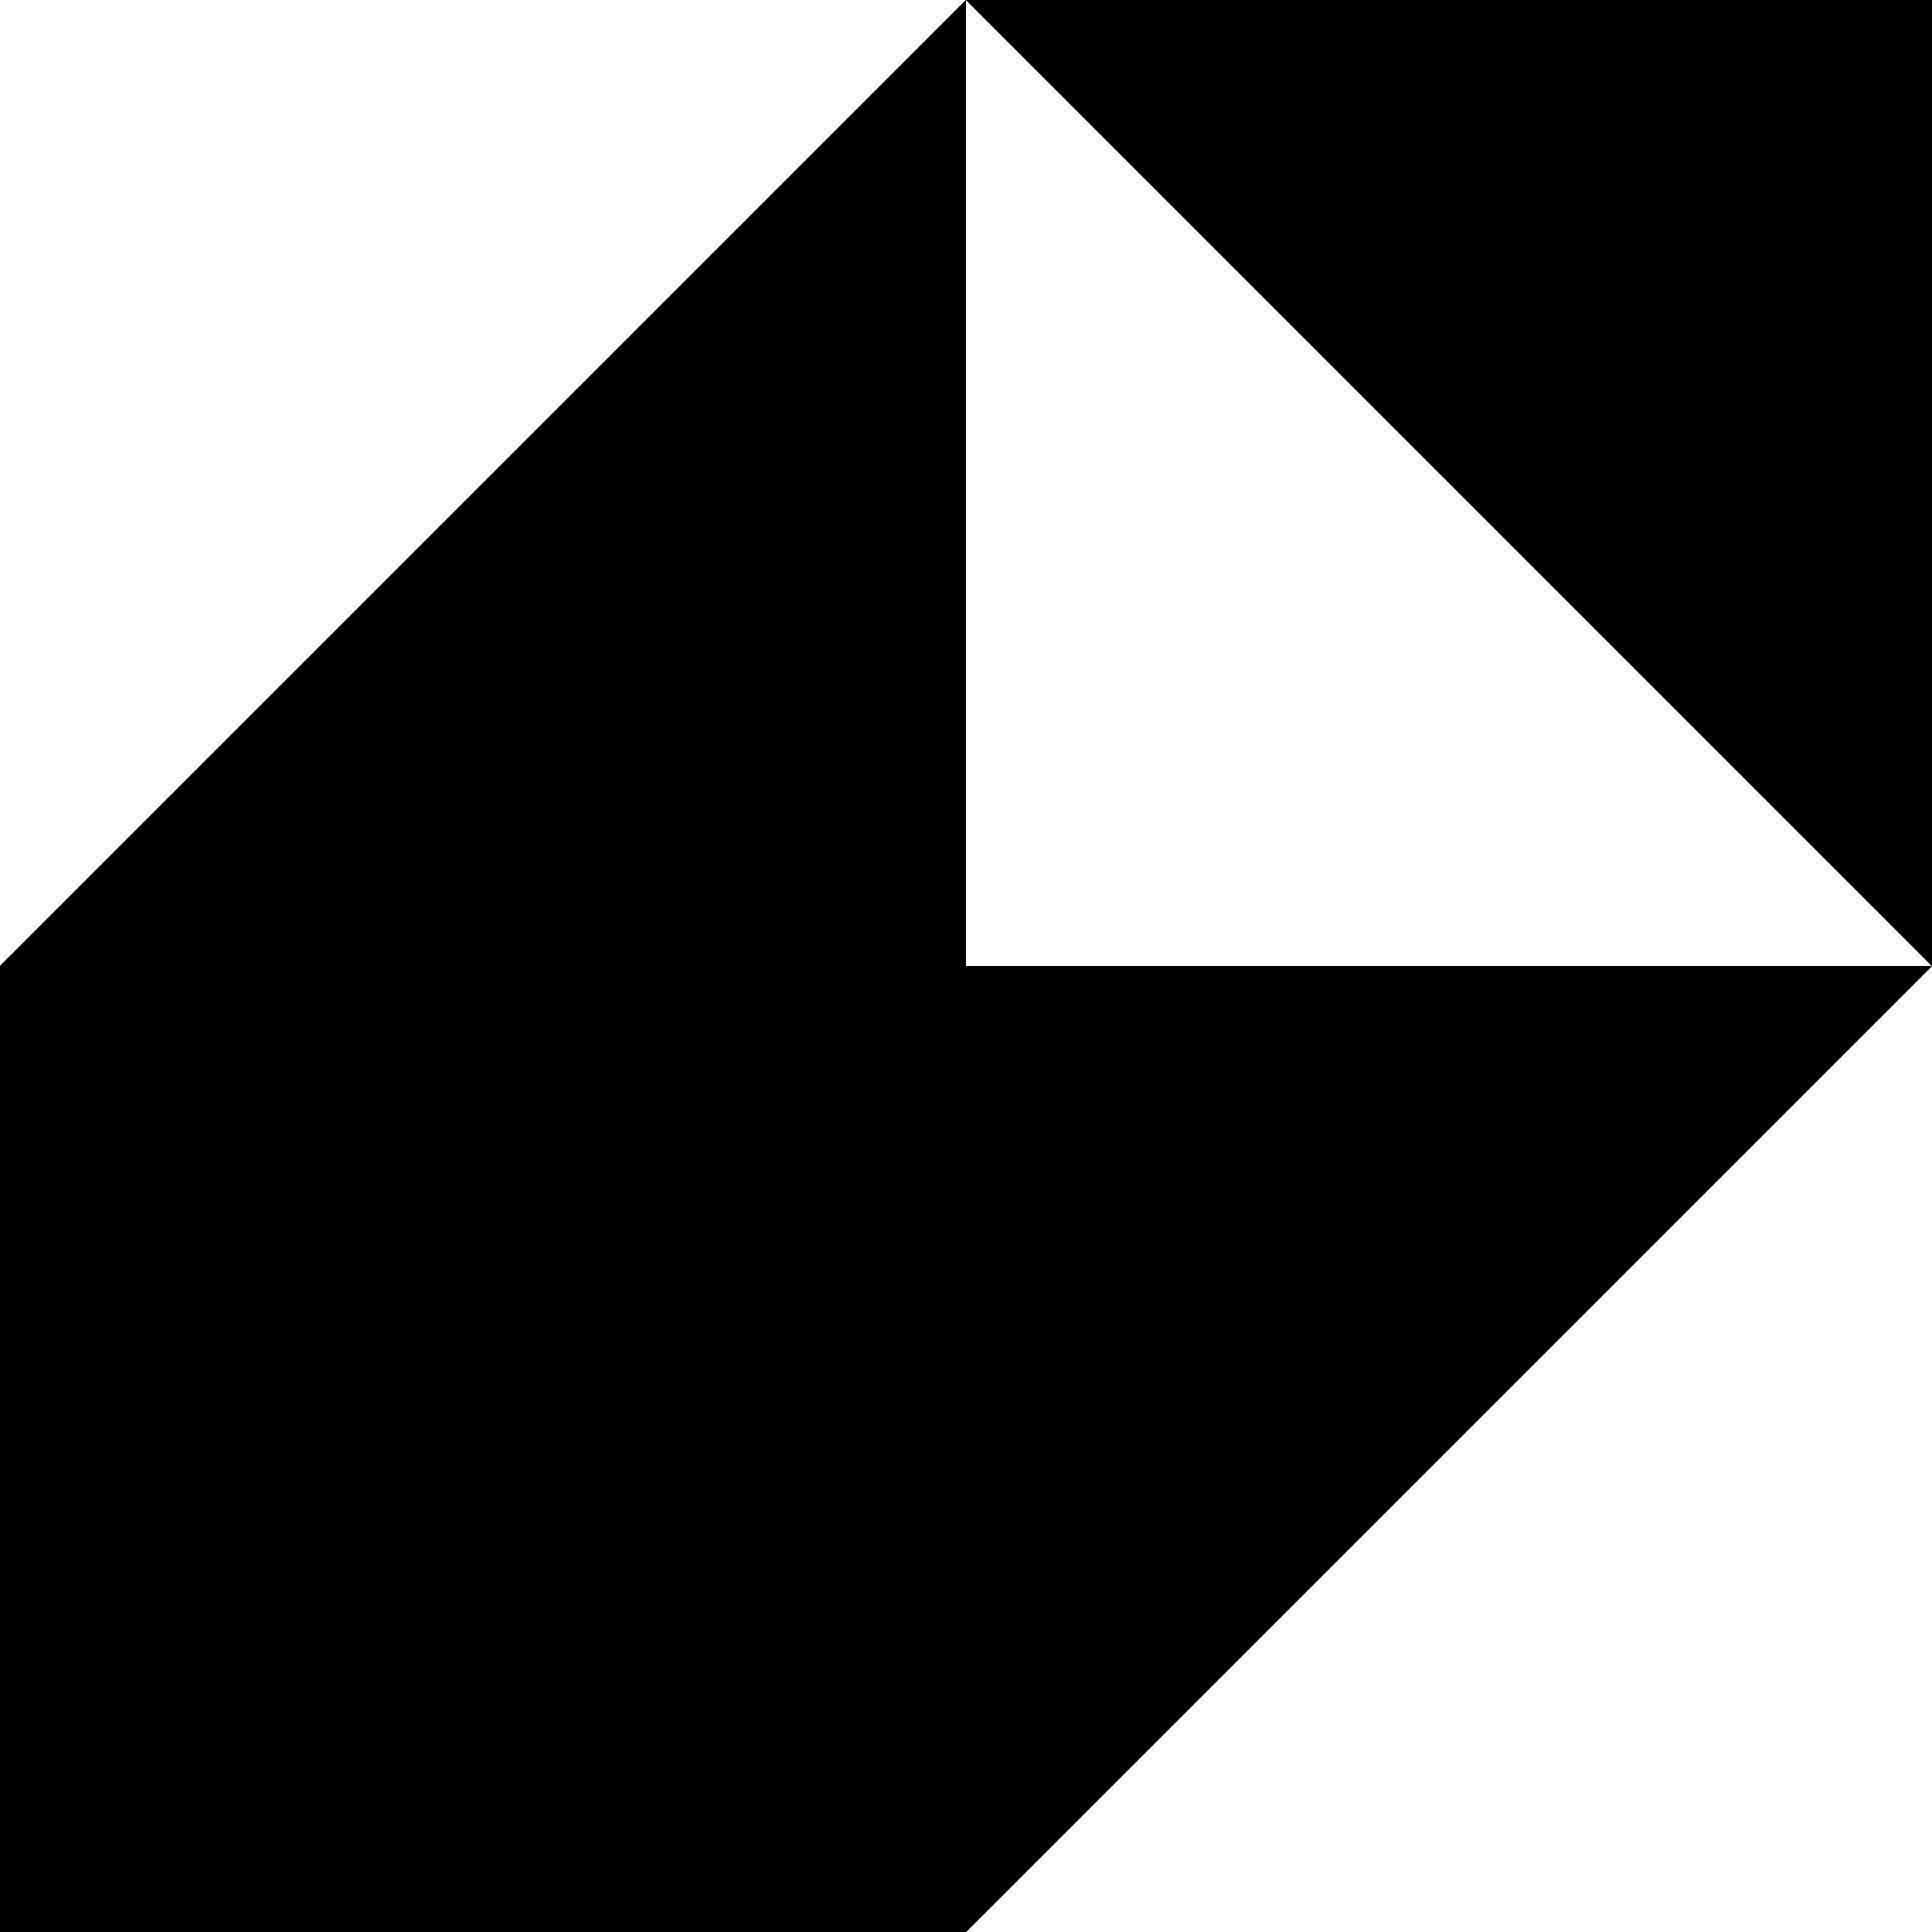 <svg width="16" height="16" viewBox="0 0 16 16" fill="none" xmlns="http://www.w3.org/2000/svg">
<path d="M8 0L16 8V0H8Z" fill="black"></path>
<path d="M8 16V8H0L8 16Z" fill="black"></path>
<path d="M8 16L16 8H8V16Z" fill="black"></path>
<path d="M8 8V0L0 8H8Z" fill="black"></path>
<path d="M0 16H8L0 8V16Z" fill="black"></path>
<path d="M8.5 8.5H14.793L8.5 14.793V8.5ZM7.5 8.5V14.793L1.207 8.5H7.5ZM7.5 7.5H1.207L7.5 1.207V7.5ZM15.5 6.793L9.207 0.5H15.5V6.793ZM6.793 15.5H0.5V9.207L6.793 15.5Z" stroke="black"></path>
</svg>
